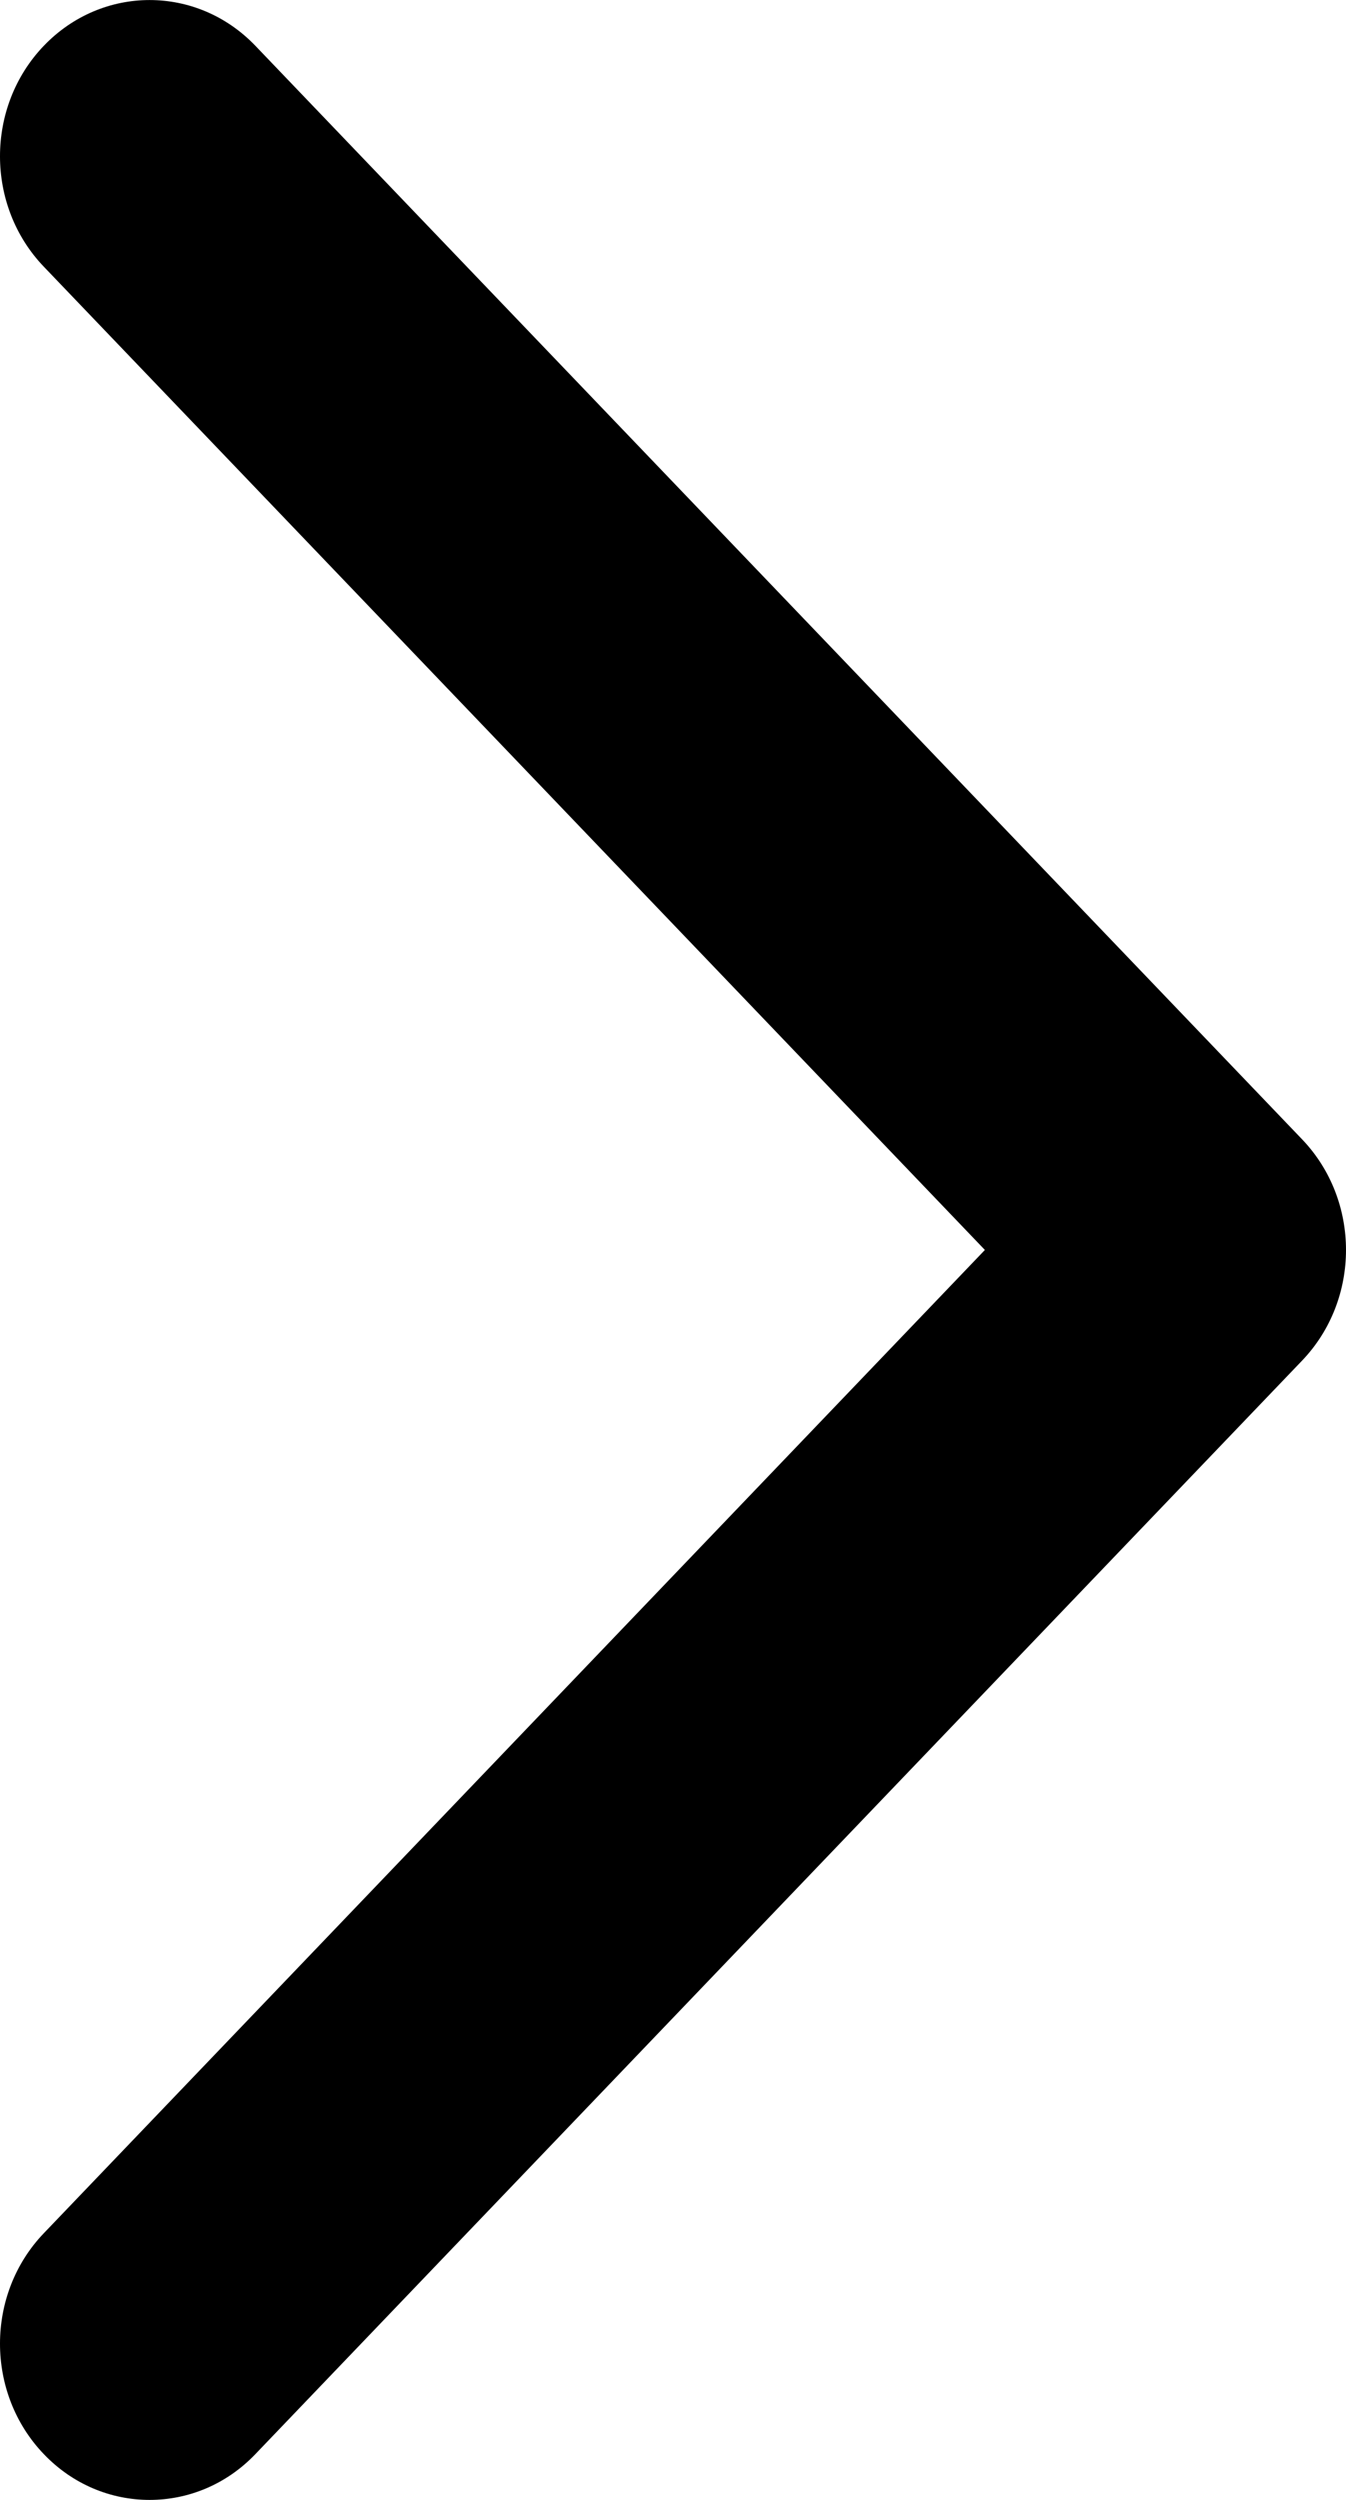 <svg width="7" height="13" viewBox="0 0 7 13" fill="none" xmlns="http://www.w3.org/2000/svg">
<path d="M0.778 13C0.579 13 0.38 12.921 0.228 12.762C-0.076 12.445 -0.076 11.93 0.228 11.613L5.122 6.5L0.228 1.387C-0.076 1.07 -0.076 0.555 0.228 0.238C0.532 -0.079 1.024 -0.079 1.328 0.238L6.772 5.925C7.076 6.243 7.076 6.757 6.772 7.075L1.328 12.762C1.176 12.921 0.977 13 0.778 13Z" fill="black"/>
</svg>
